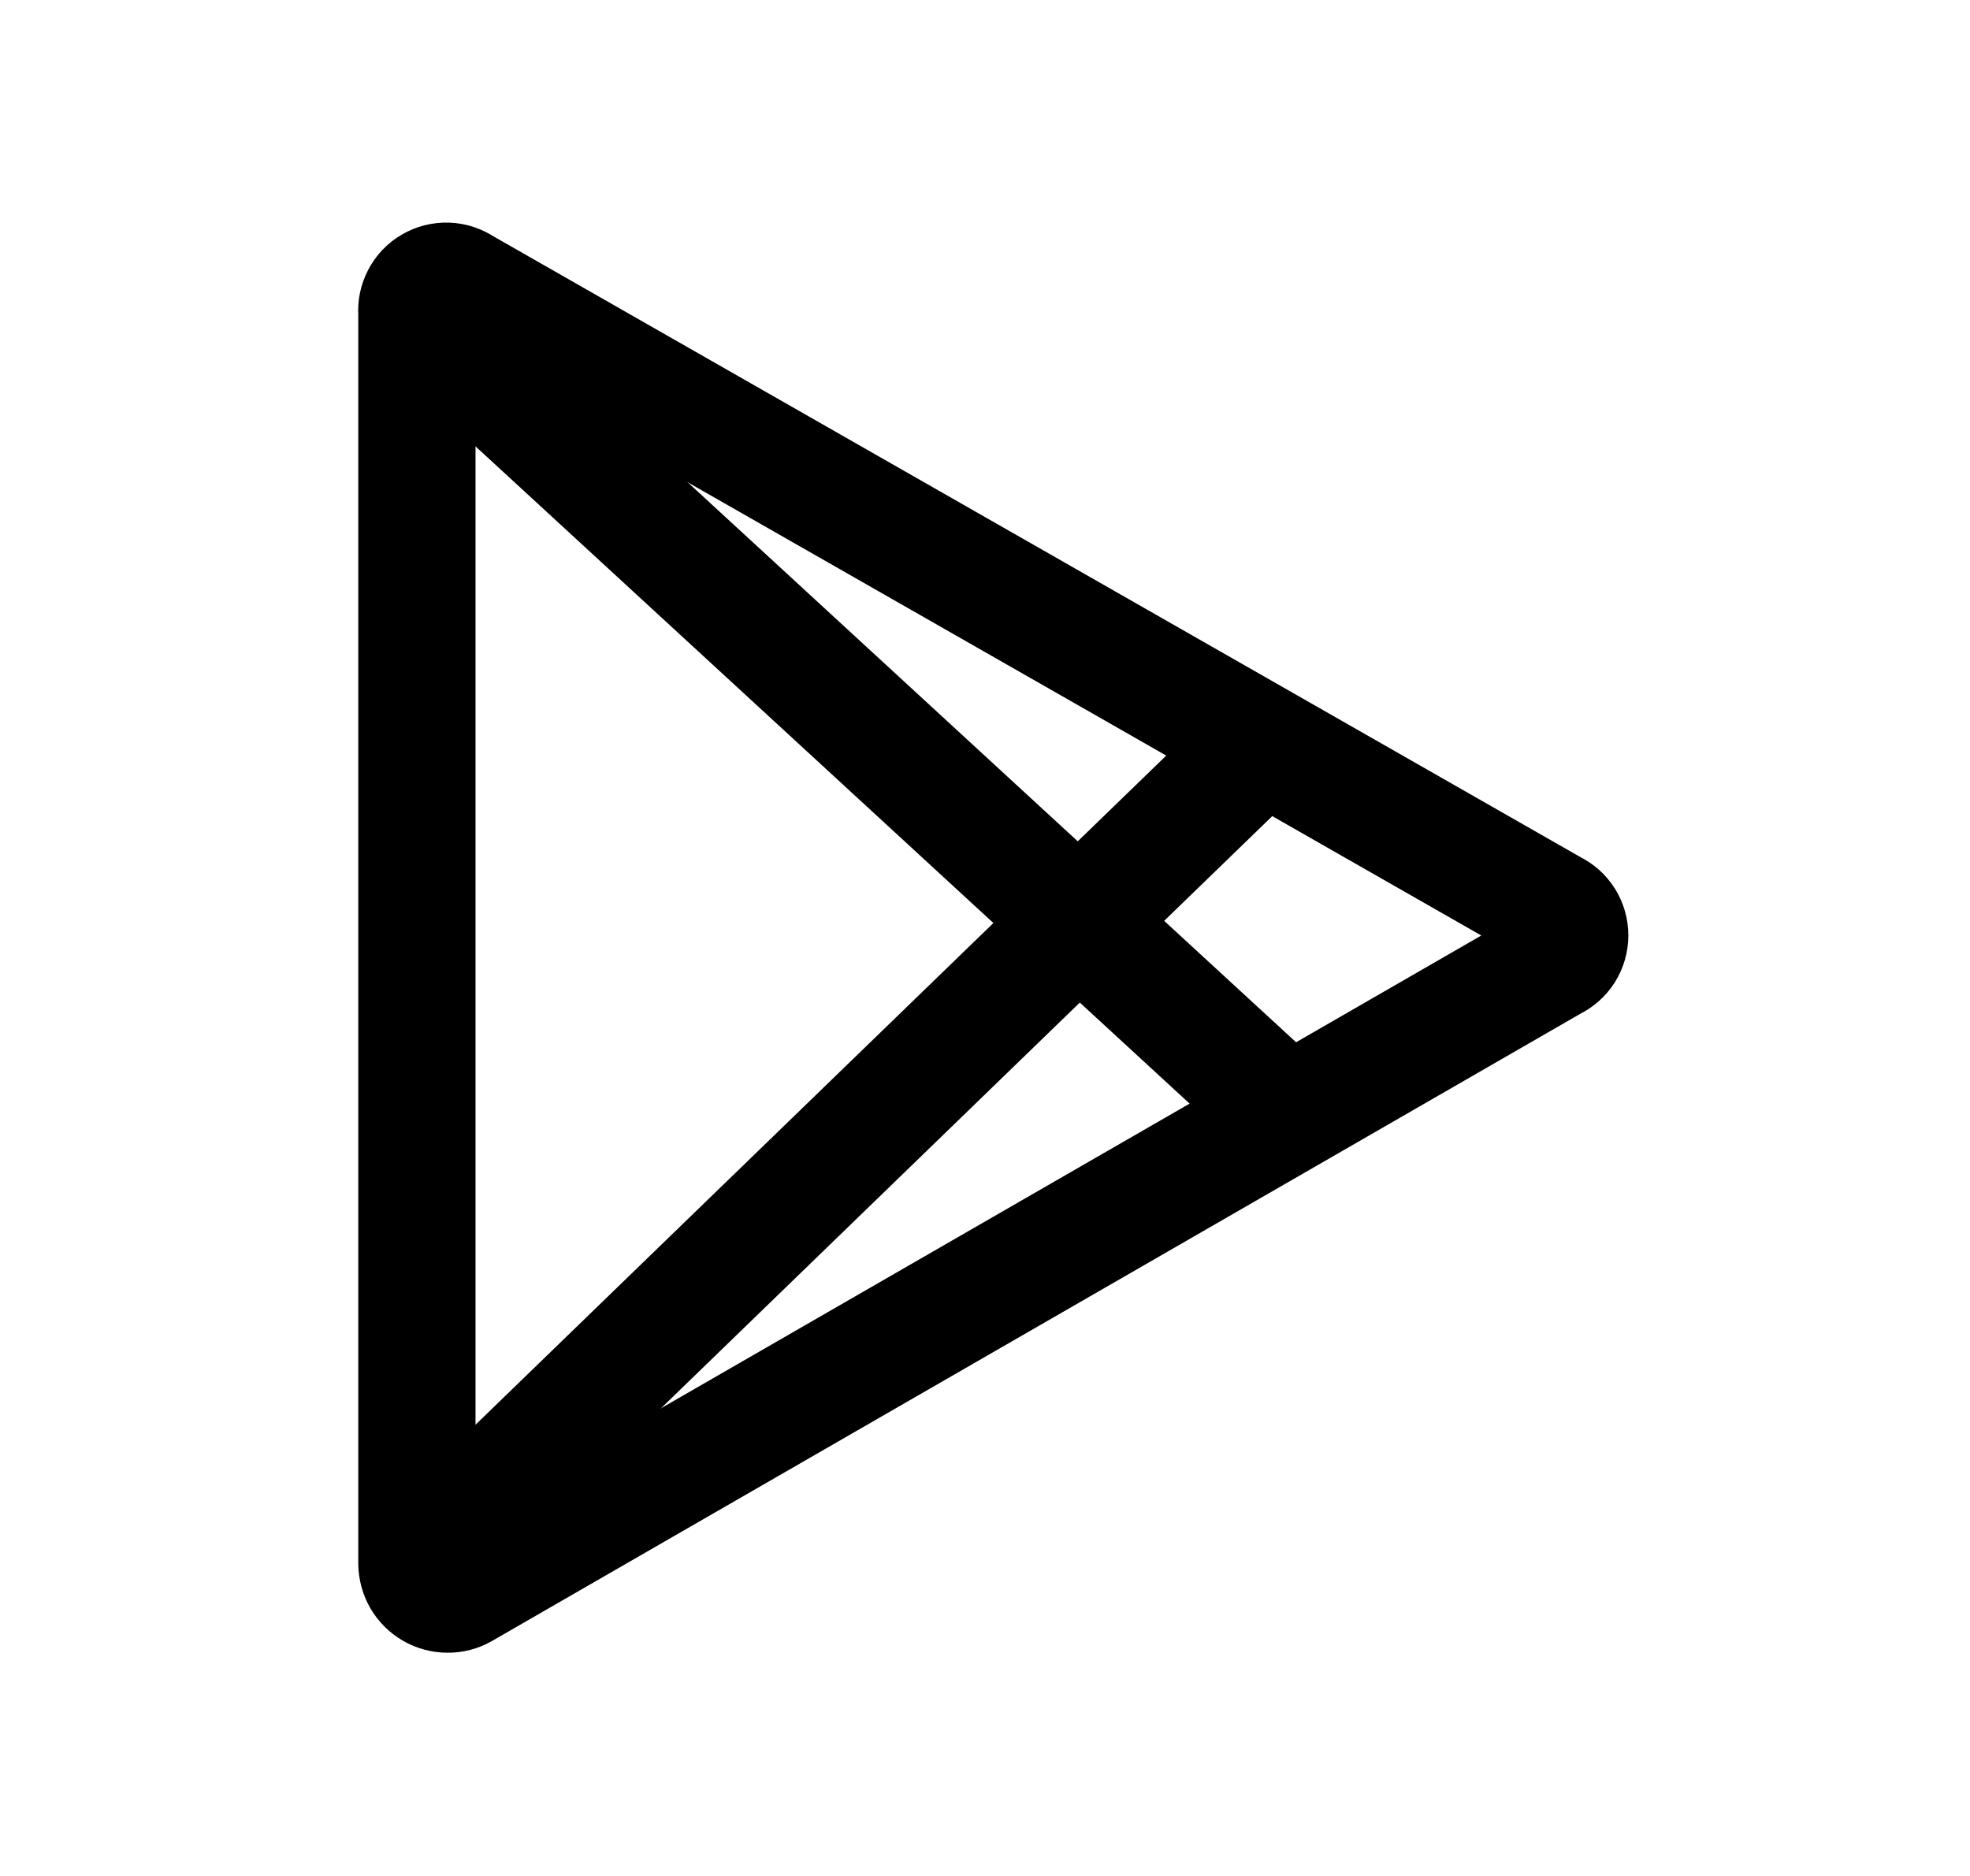 <svg xmlns="http://www.w3.org/2000/svg" width="21" height="20" viewBox="0 0 21 20" fill="none">
  <path d="M4.444 16.668V3.337C4.439 3.278 4.451 3.219 4.479 3.166C4.506 3.114 4.547 3.07 4.598 3.041C4.649 3.011 4.708 2.996 4.767 2.998C4.826 3 4.883 3.019 4.932 3.052L16.554 9.69C16.608 9.715 16.653 9.755 16.685 9.805C16.716 9.855 16.733 9.913 16.733 9.973C16.733 10.032 16.716 10.09 16.685 10.14C16.653 10.19 16.608 10.23 16.554 10.255L4.935 16.952C4.885 16.981 4.829 16.996 4.771 16.995C4.714 16.995 4.658 16.98 4.608 16.951C4.558 16.922 4.517 16.881 4.488 16.831C4.46 16.782 4.445 16.725 4.444 16.668Z" stroke="black" stroke-width="1.25"/>
  <path d="M4.445 3.335L13.73 11.882" stroke="black" stroke-width="1.25"/>
  <path d="M4.445 16.664L13.47 7.92" stroke="black" stroke-width="1.25"/>
</svg>